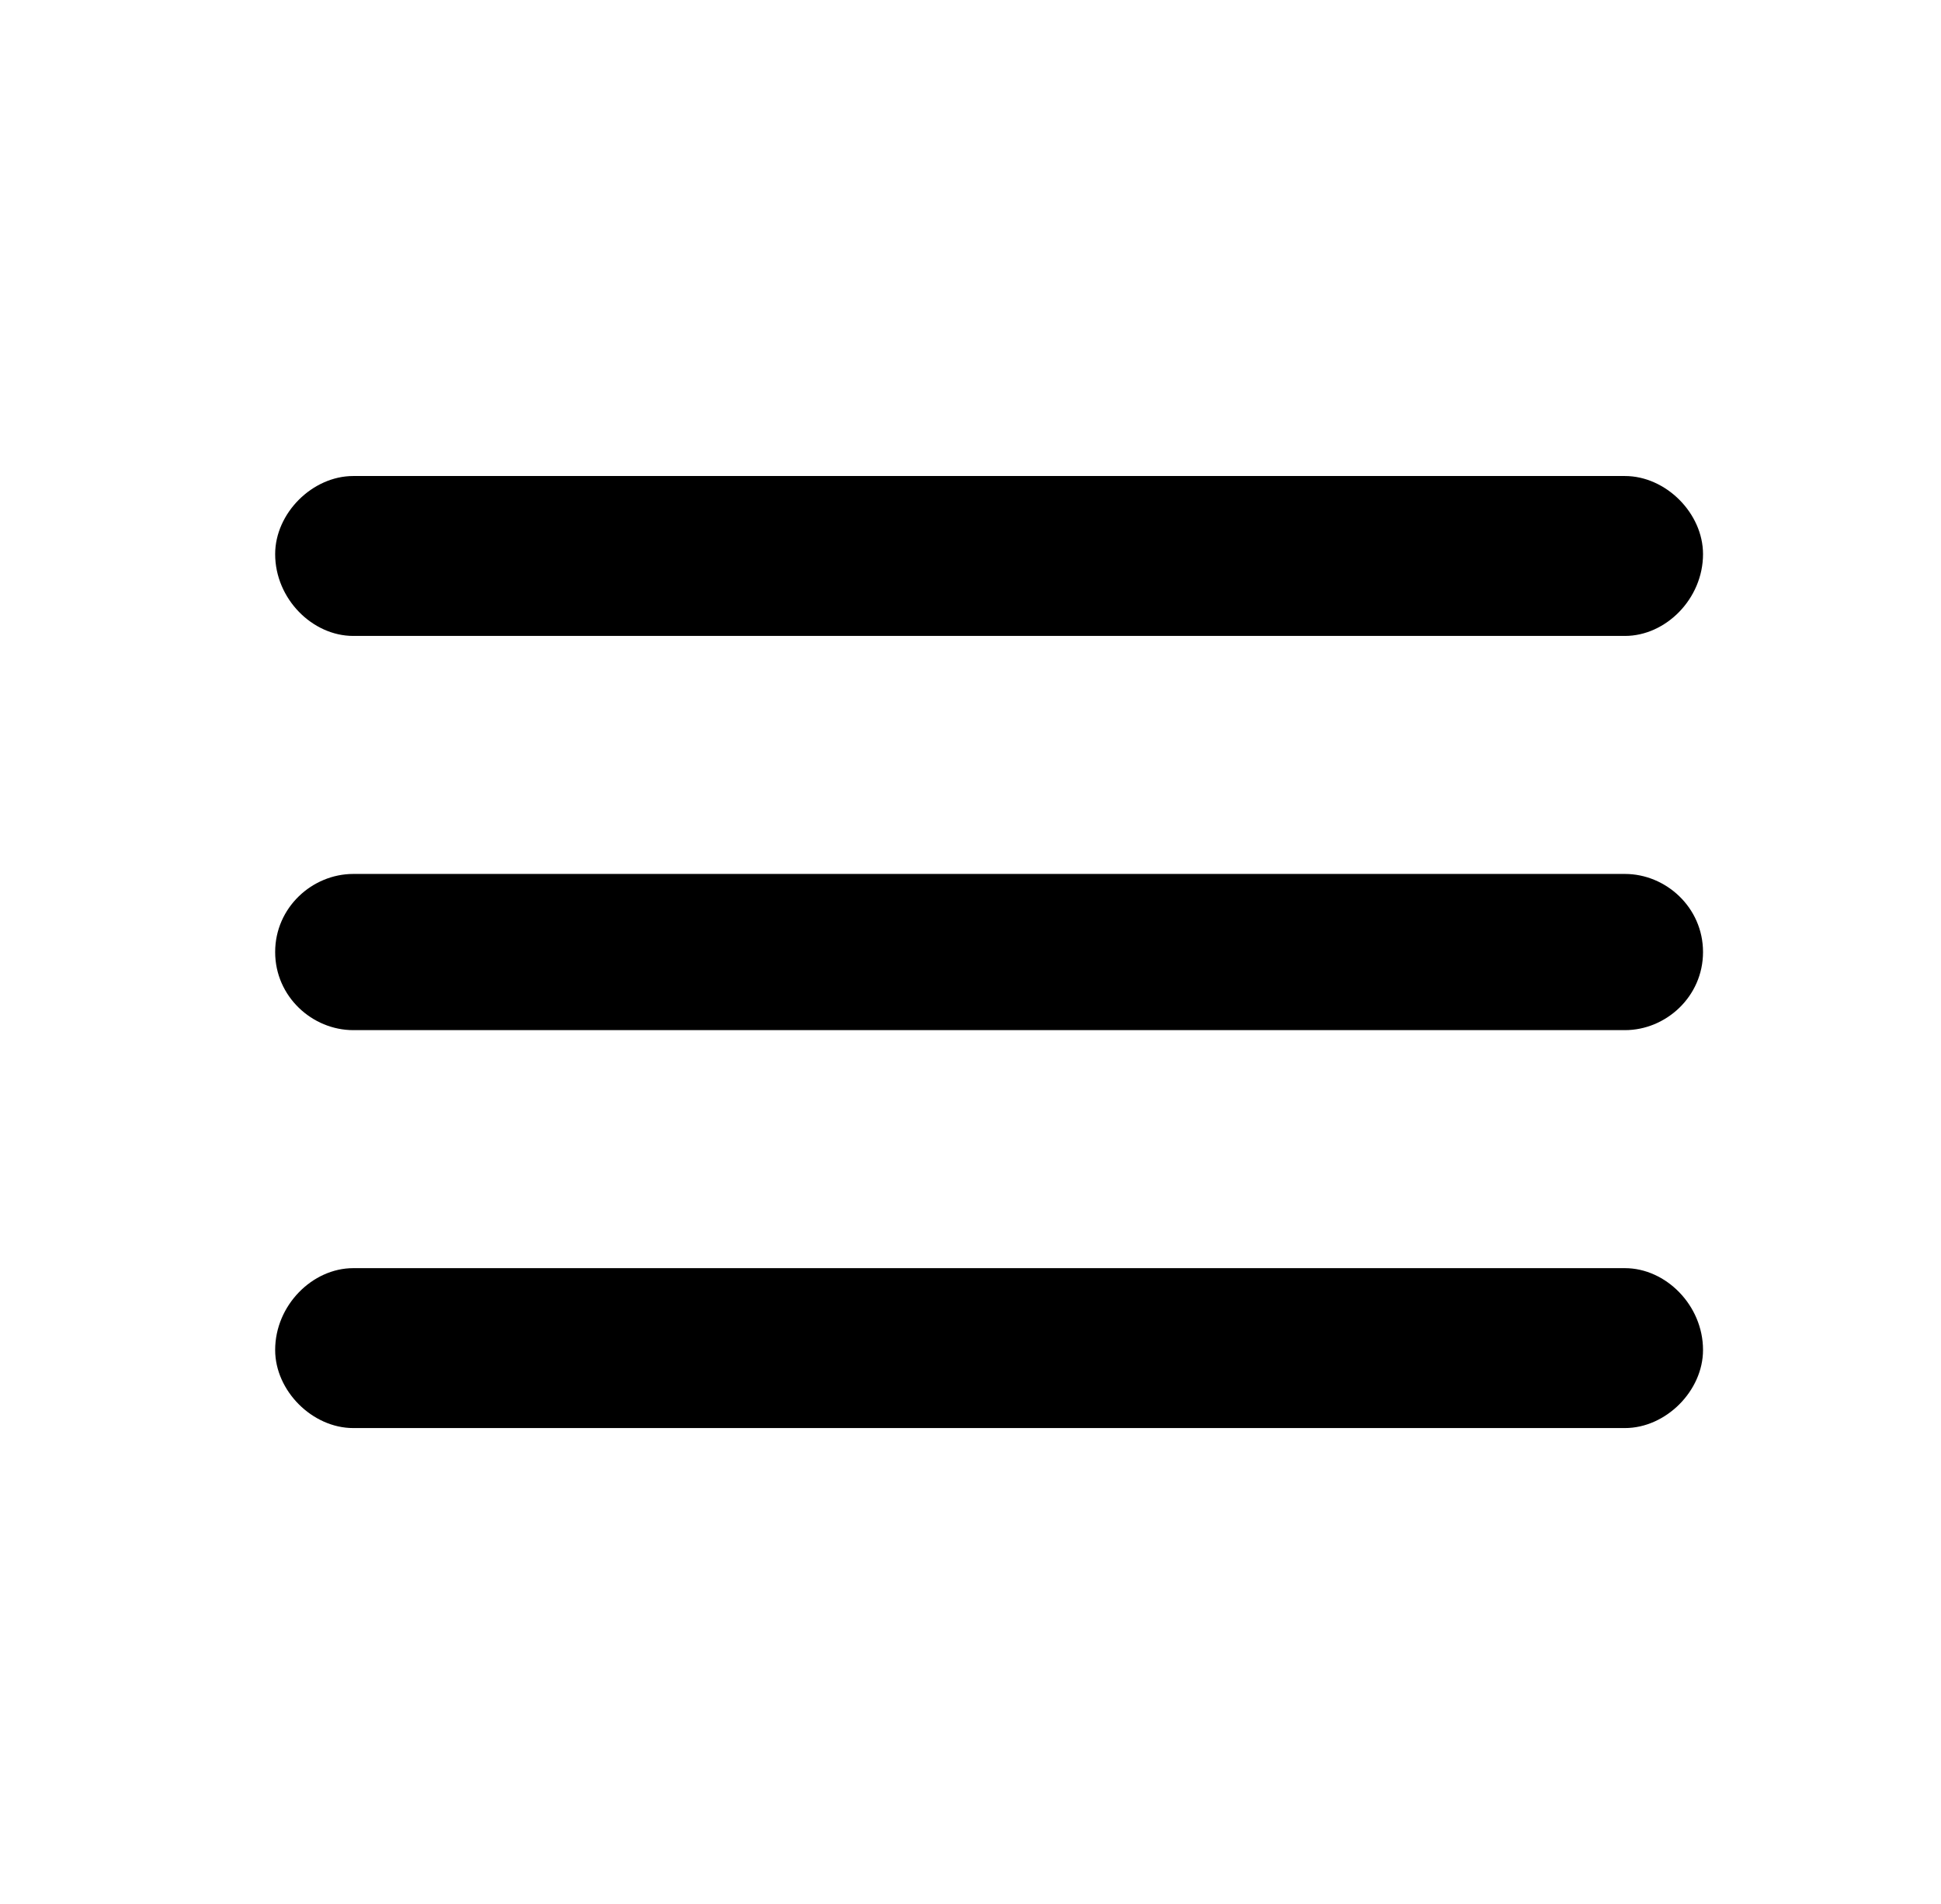 <?xml version="1.0" encoding="UTF-8"?>
<svg xmlns="http://www.w3.org/2000/svg" viewBox="-10 0 522 512">
  <g transform="matrix(1, 0, 0, -1, 0, 512)">
    <path fill="currentColor" d="M85 128c-11 0 -21 10 -21 21c0 12 10 22 21 22h342c11 0 21 -10 21 -22c0 -11 -10 -21 -21 -21h-342zM85 235c-11 0 -21 9 -21 21s10 21 21 21h342c11 0 21 -9 21 -21s-10 -21 -21 -21h-342zM64 363c0 11 10 21 21 21h342c11 0 21 -10 21 -21c0 -12 -10 -22 -21 -22h-342 c-11 0 -21 10 -21 22z"></path>
  </g>
</svg>
